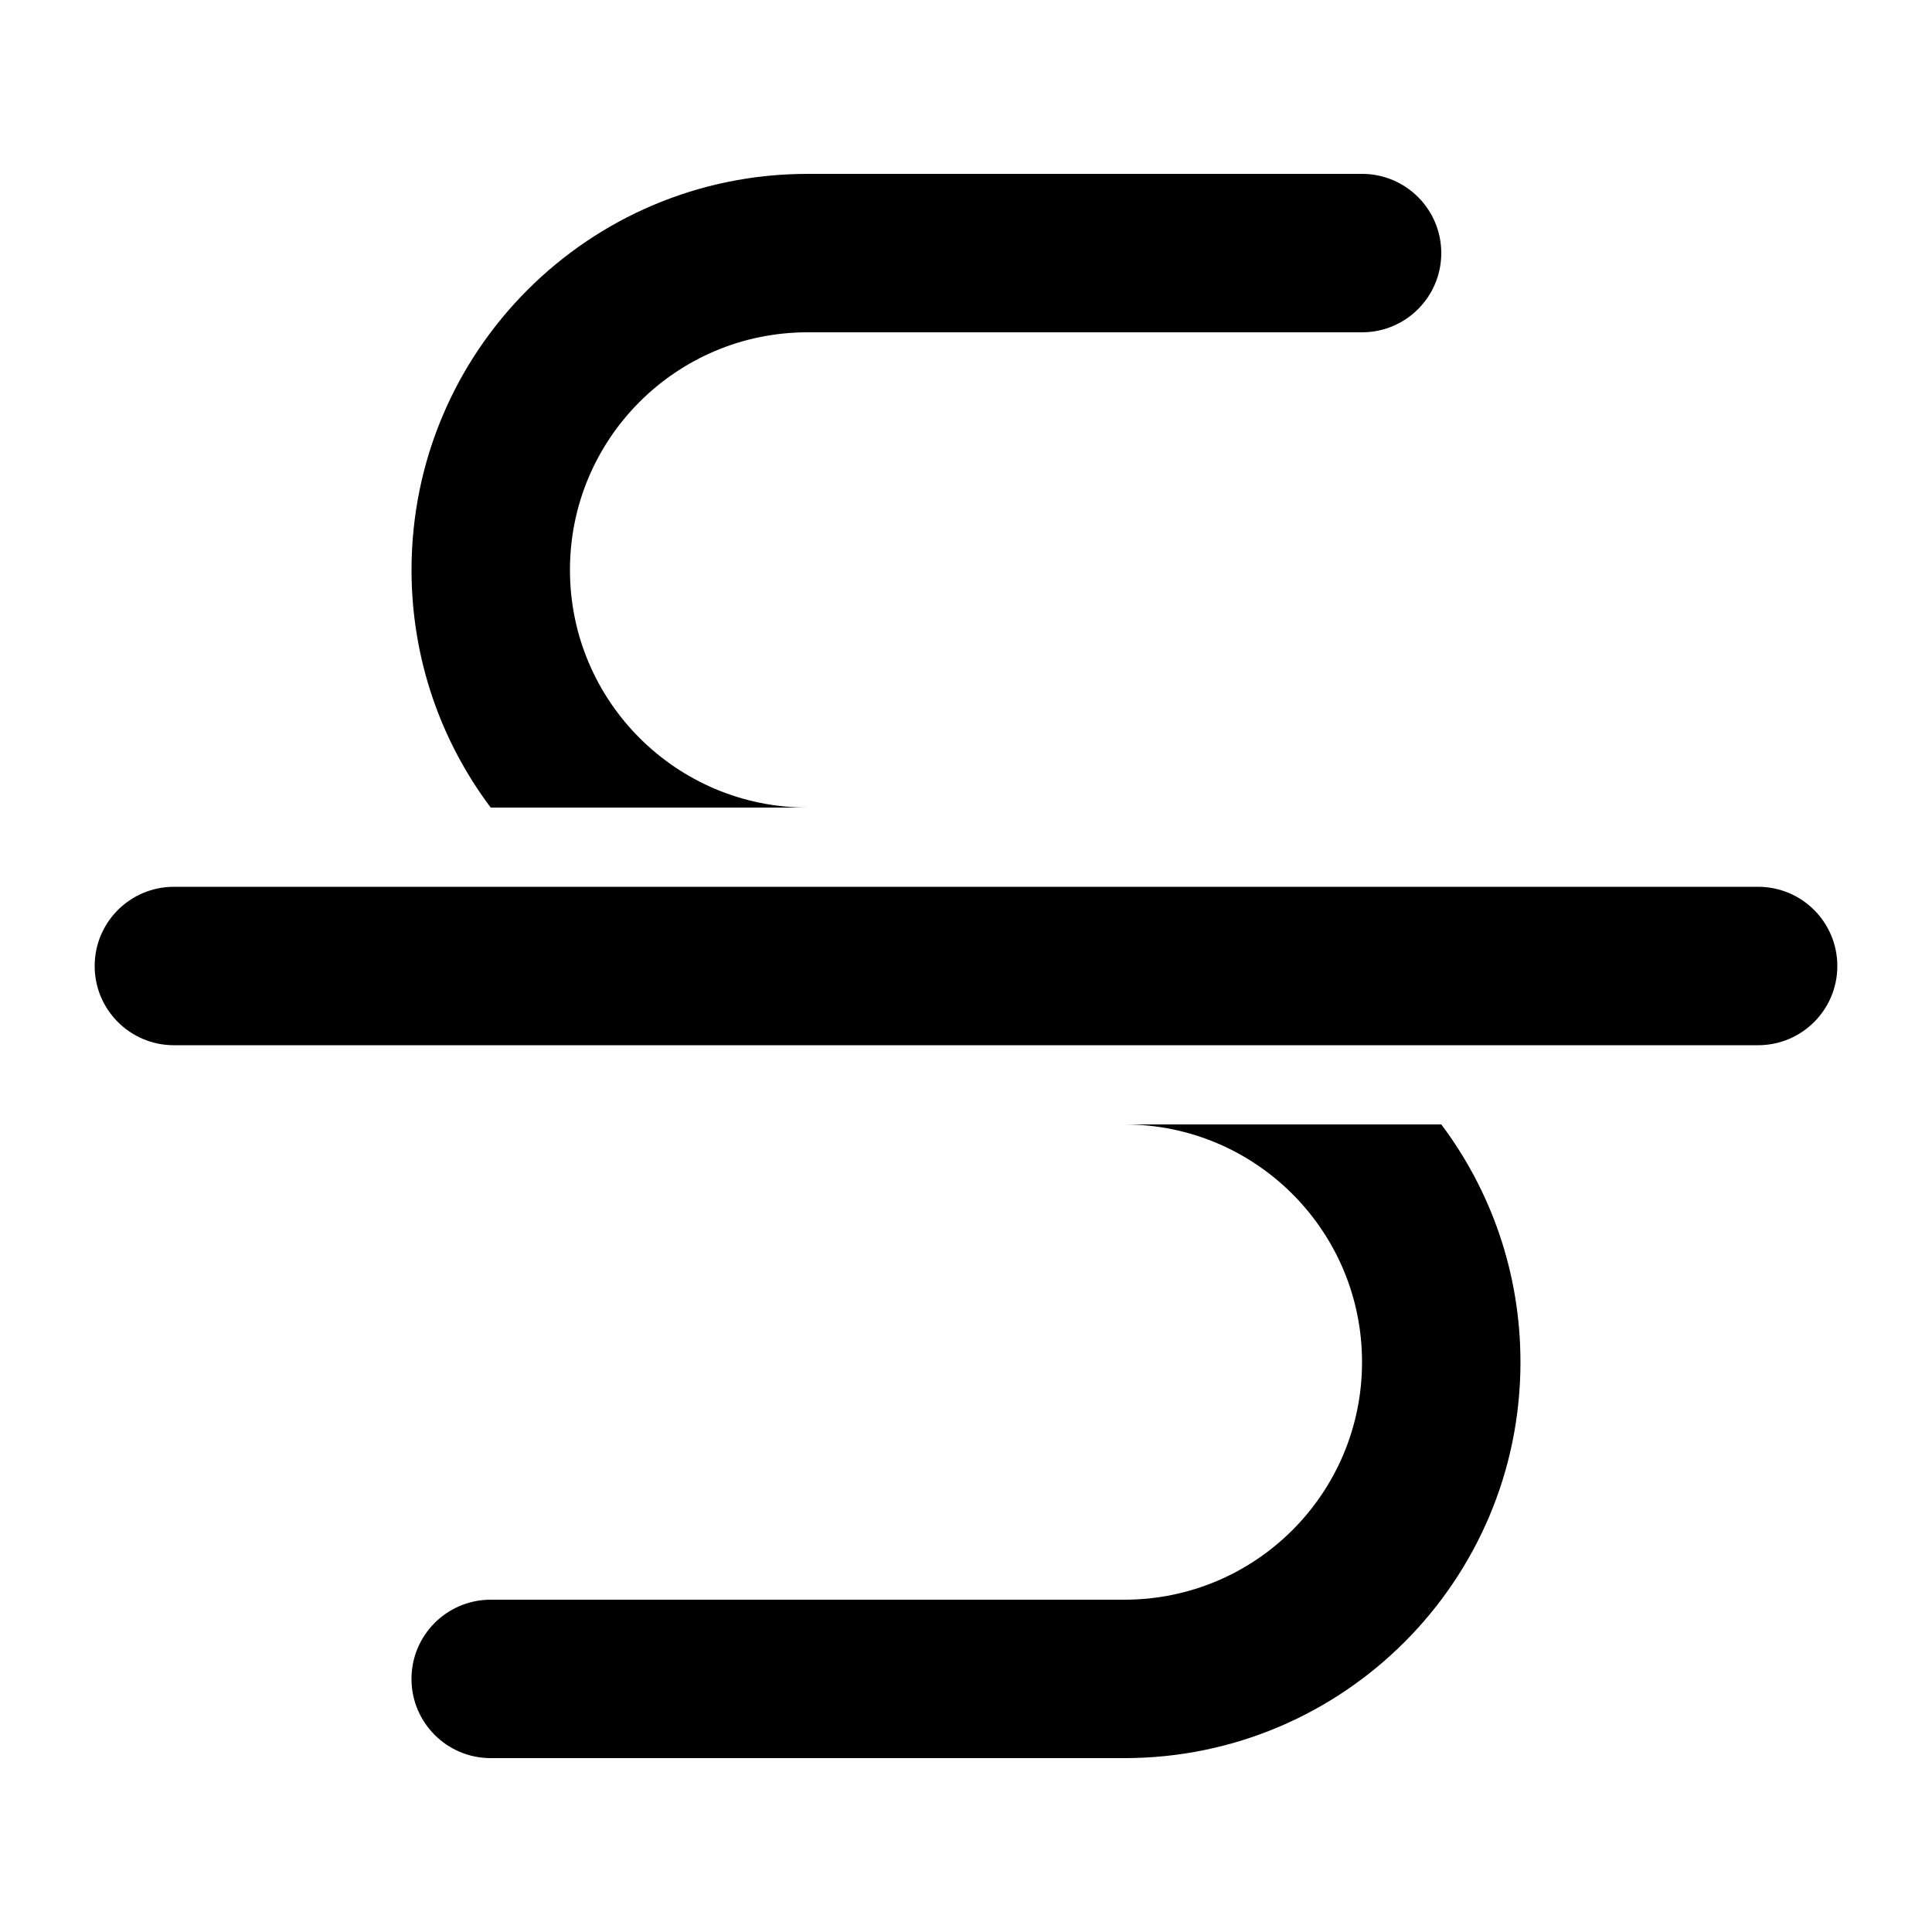 <?xml version="1.0" encoding="UTF-8"?>
<!-- Uploaded to: ICON Repo, www.iconrepo.com, Generator: ICON Repo Mixer Tools -->
<svg fill="#000000" width="800px" height="800px" version="1.1" viewBox="144 144 512 512" xmlns="http://www.w3.org/2000/svg">
 <g>
  <path d="m358.02 190.08c-57.969 0-104.96 46.992-104.96 104.96 0 23.629 7.809 45.434 20.984 62.977h83.977c-34.781 0-62.977-28.195-62.977-62.977s28.195-62.977 62.977-62.977h146.94c11.598 0 20.992-9.398 20.992-20.992s-9.395-20.992-20.992-20.992z"/>
  <path d="m609.92 379.01h-419.84c-11.594 0-20.992 9.398-20.992 20.992s9.398 20.992 20.992 20.992h419.84c11.594 0 20.992-9.398 20.992-20.992s-9.398-20.992-20.992-20.992z"/>
  <path d="m546.94 504.96c0 57.969-46.992 104.96-104.96 104.96h-167.94c-11.594 0-20.992-9.398-20.992-20.992s9.398-20.992 20.992-20.992h167.94c34.781 0 62.973-28.191 62.973-62.977 0-34.781-28.191-62.973-62.973-62.973h83.977c13.176 17.543 20.98 39.348 20.98 62.973z"/>
 </g>
</svg>